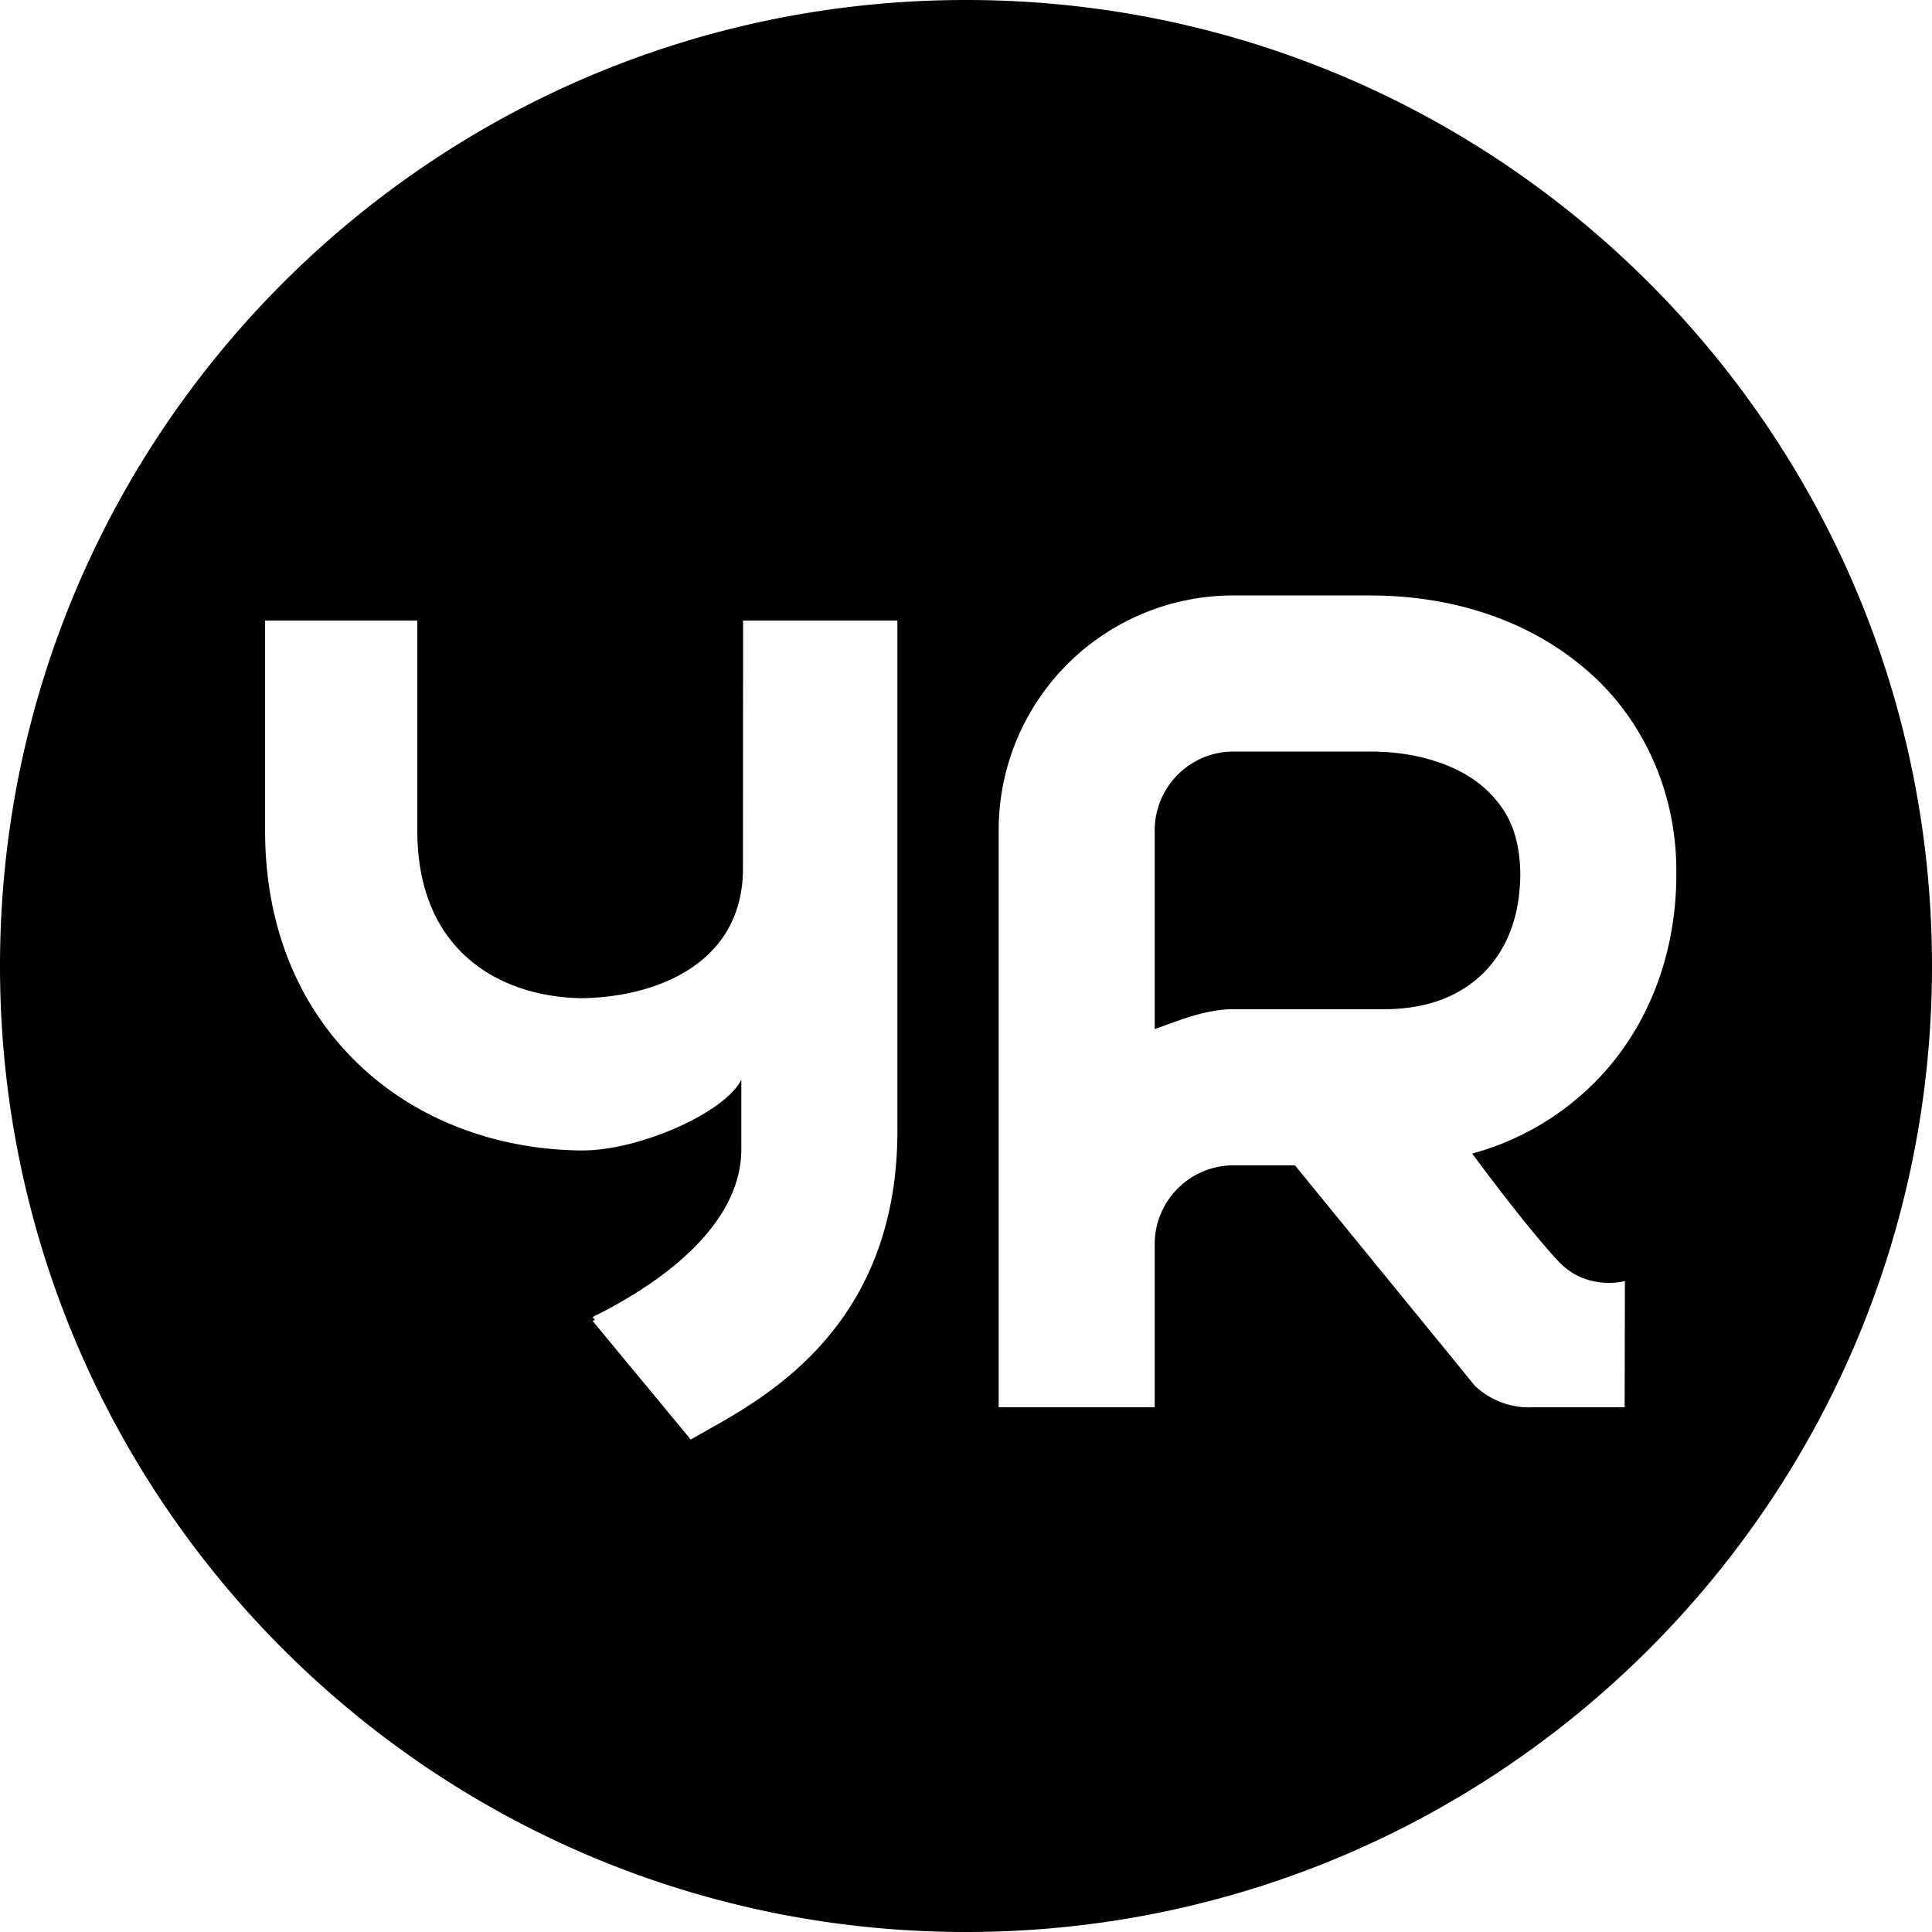 <?xml version="1.0" encoding="utf-8"?>
<!-- Generator: www.svgicons.com -->
<svg xmlns="http://www.w3.org/2000/svg" width="800" height="800" viewBox="0 0 24 24">
<path fill="currentColor" d="M18.412 9.764c.295.257.464.558.474 1.085c-.003.567-.184.96-.454 1.234c-.275.271-.667.452-1.234.454h-1.885c-.292.001-.573.103-.839.2l-.13.047v-2.479a.98.98 0 0 1 .97-.969h1.708c.605 0 1.09.177 1.39.428M24 12c0 6.627-5.372 12-12 12c-6.627 0-12-5.373-12-12C0 5.372 5.373 0 12 0c6.628 0 12 5.372 12 12M11.148 7.709H9.231l-.002 3.133c-.036 1.168-1.13 1.546-2.001 1.558c-.995-.014-2.044-.566-2.044-2.083V7.709H3.293v2.608c0 1.184.409 2.195 1.184 2.925c.701.66 1.662 1.031 2.712 1.049h.078c.705-.013 1.741-.473 1.942-.879v.863c0 1.144-1.455 1.89-1.847 2.086l.028.034l-.01.005l-.018.009l1.218 1.473l.18-.101h-.001c.797-.445 2.38-1.33 2.389-3.717zm7.14 6.621a3.4 3.4 0 0 0 1.514-.876c.664-.661 1.026-1.597 1.022-2.604c.01-1.047-.45-1.988-1.176-2.578c-.723-.597-1.655-.874-2.625-.875h-1.709a2.914 2.914 0 0 0-2.908 2.908v7.176h1.938v-2.036a.98.98 0 0 1 .97-.969h.772l2.085 2.554l.146.18c.158.151.365.25.596.27v.001h.042a.3.3 0 0 0 .08 0h1.147l.003-1.567s-.473.132-.826-.246c-.415-.444-1.071-1.338-1.071-1.338"/>
</svg>